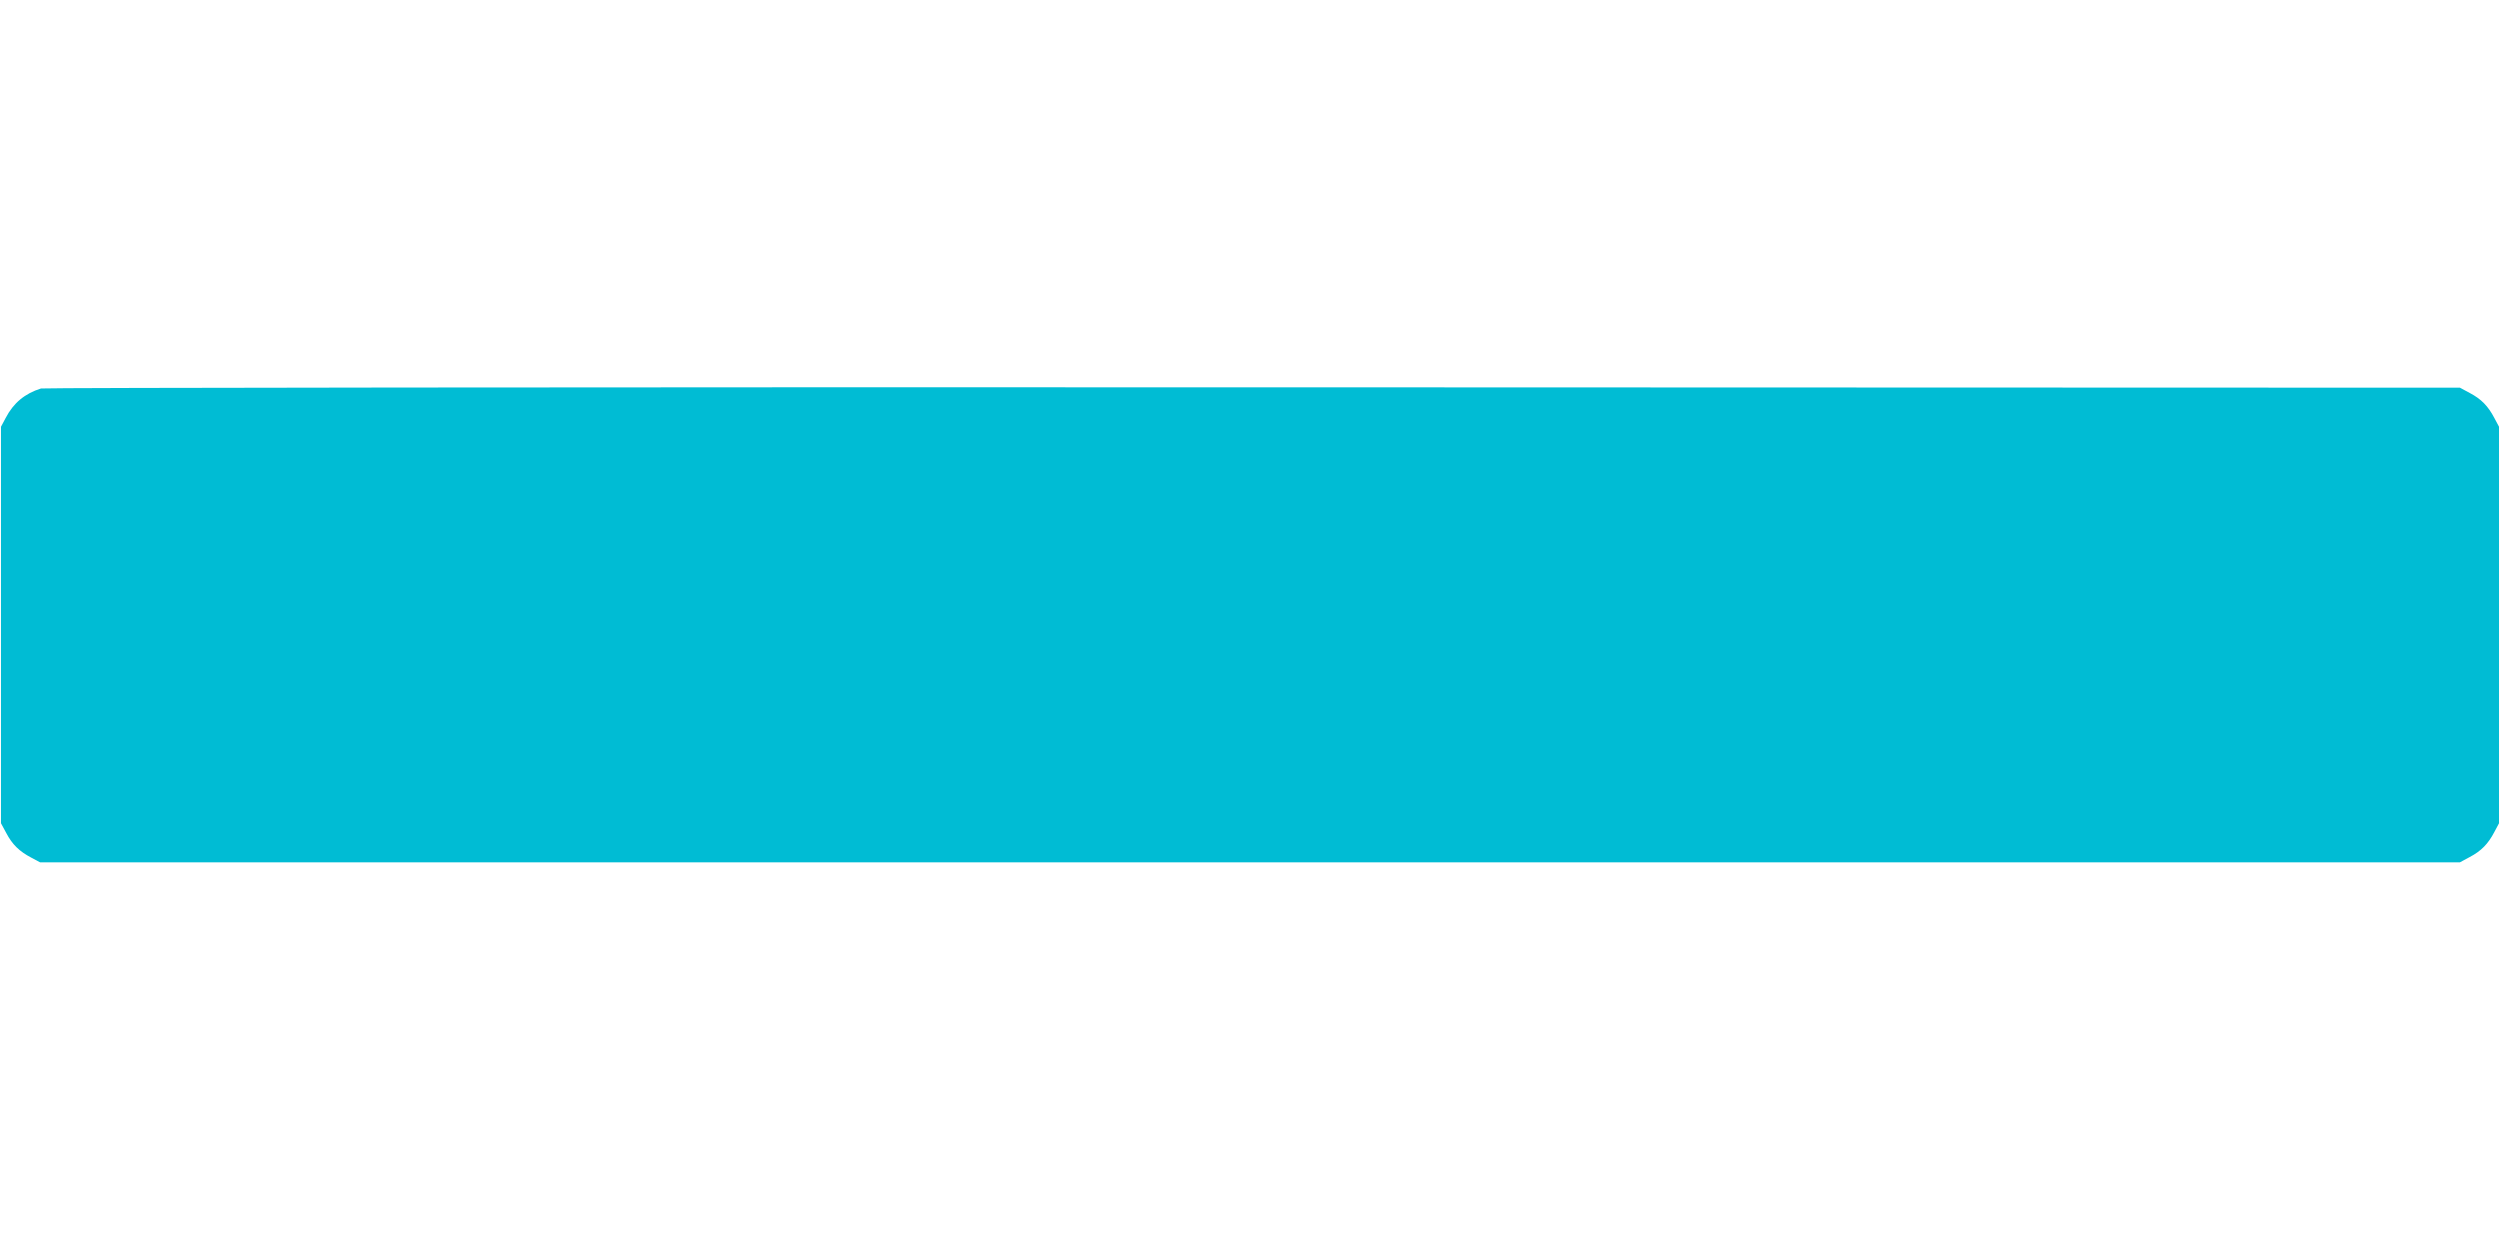 <?xml version="1.0" standalone="no"?>
<!DOCTYPE svg PUBLIC "-//W3C//DTD SVG 20010904//EN"
 "http://www.w3.org/TR/2001/REC-SVG-20010904/DTD/svg10.dtd">
<svg version="1.0" xmlns="http://www.w3.org/2000/svg"
 width="1280pt" height="640pt" viewBox="0 0 1280 640"
 preserveAspectRatio="xMidYMid meet">
<g transform="translate(0,640) scale(0.1,-0.1)"
fill="#00bcd4" stroke="none">
<path d="M210 4411 c-83 -26 -141 -74 -181 -151 l-24 -45 0 -1015 0 -1015 27
-50 c31 -59 67 -94 128 -126 l45 -24 6195 0 6195 0 50 27 c59 31 94 67 126
128 l24 45 0 1015 0 1015 -24 45 c-32 61 -67 97 -126 128 l-50 27 -6180 2
c-3399 1 -6191 -2 -6205 -6z"/>
</g>
</svg>
